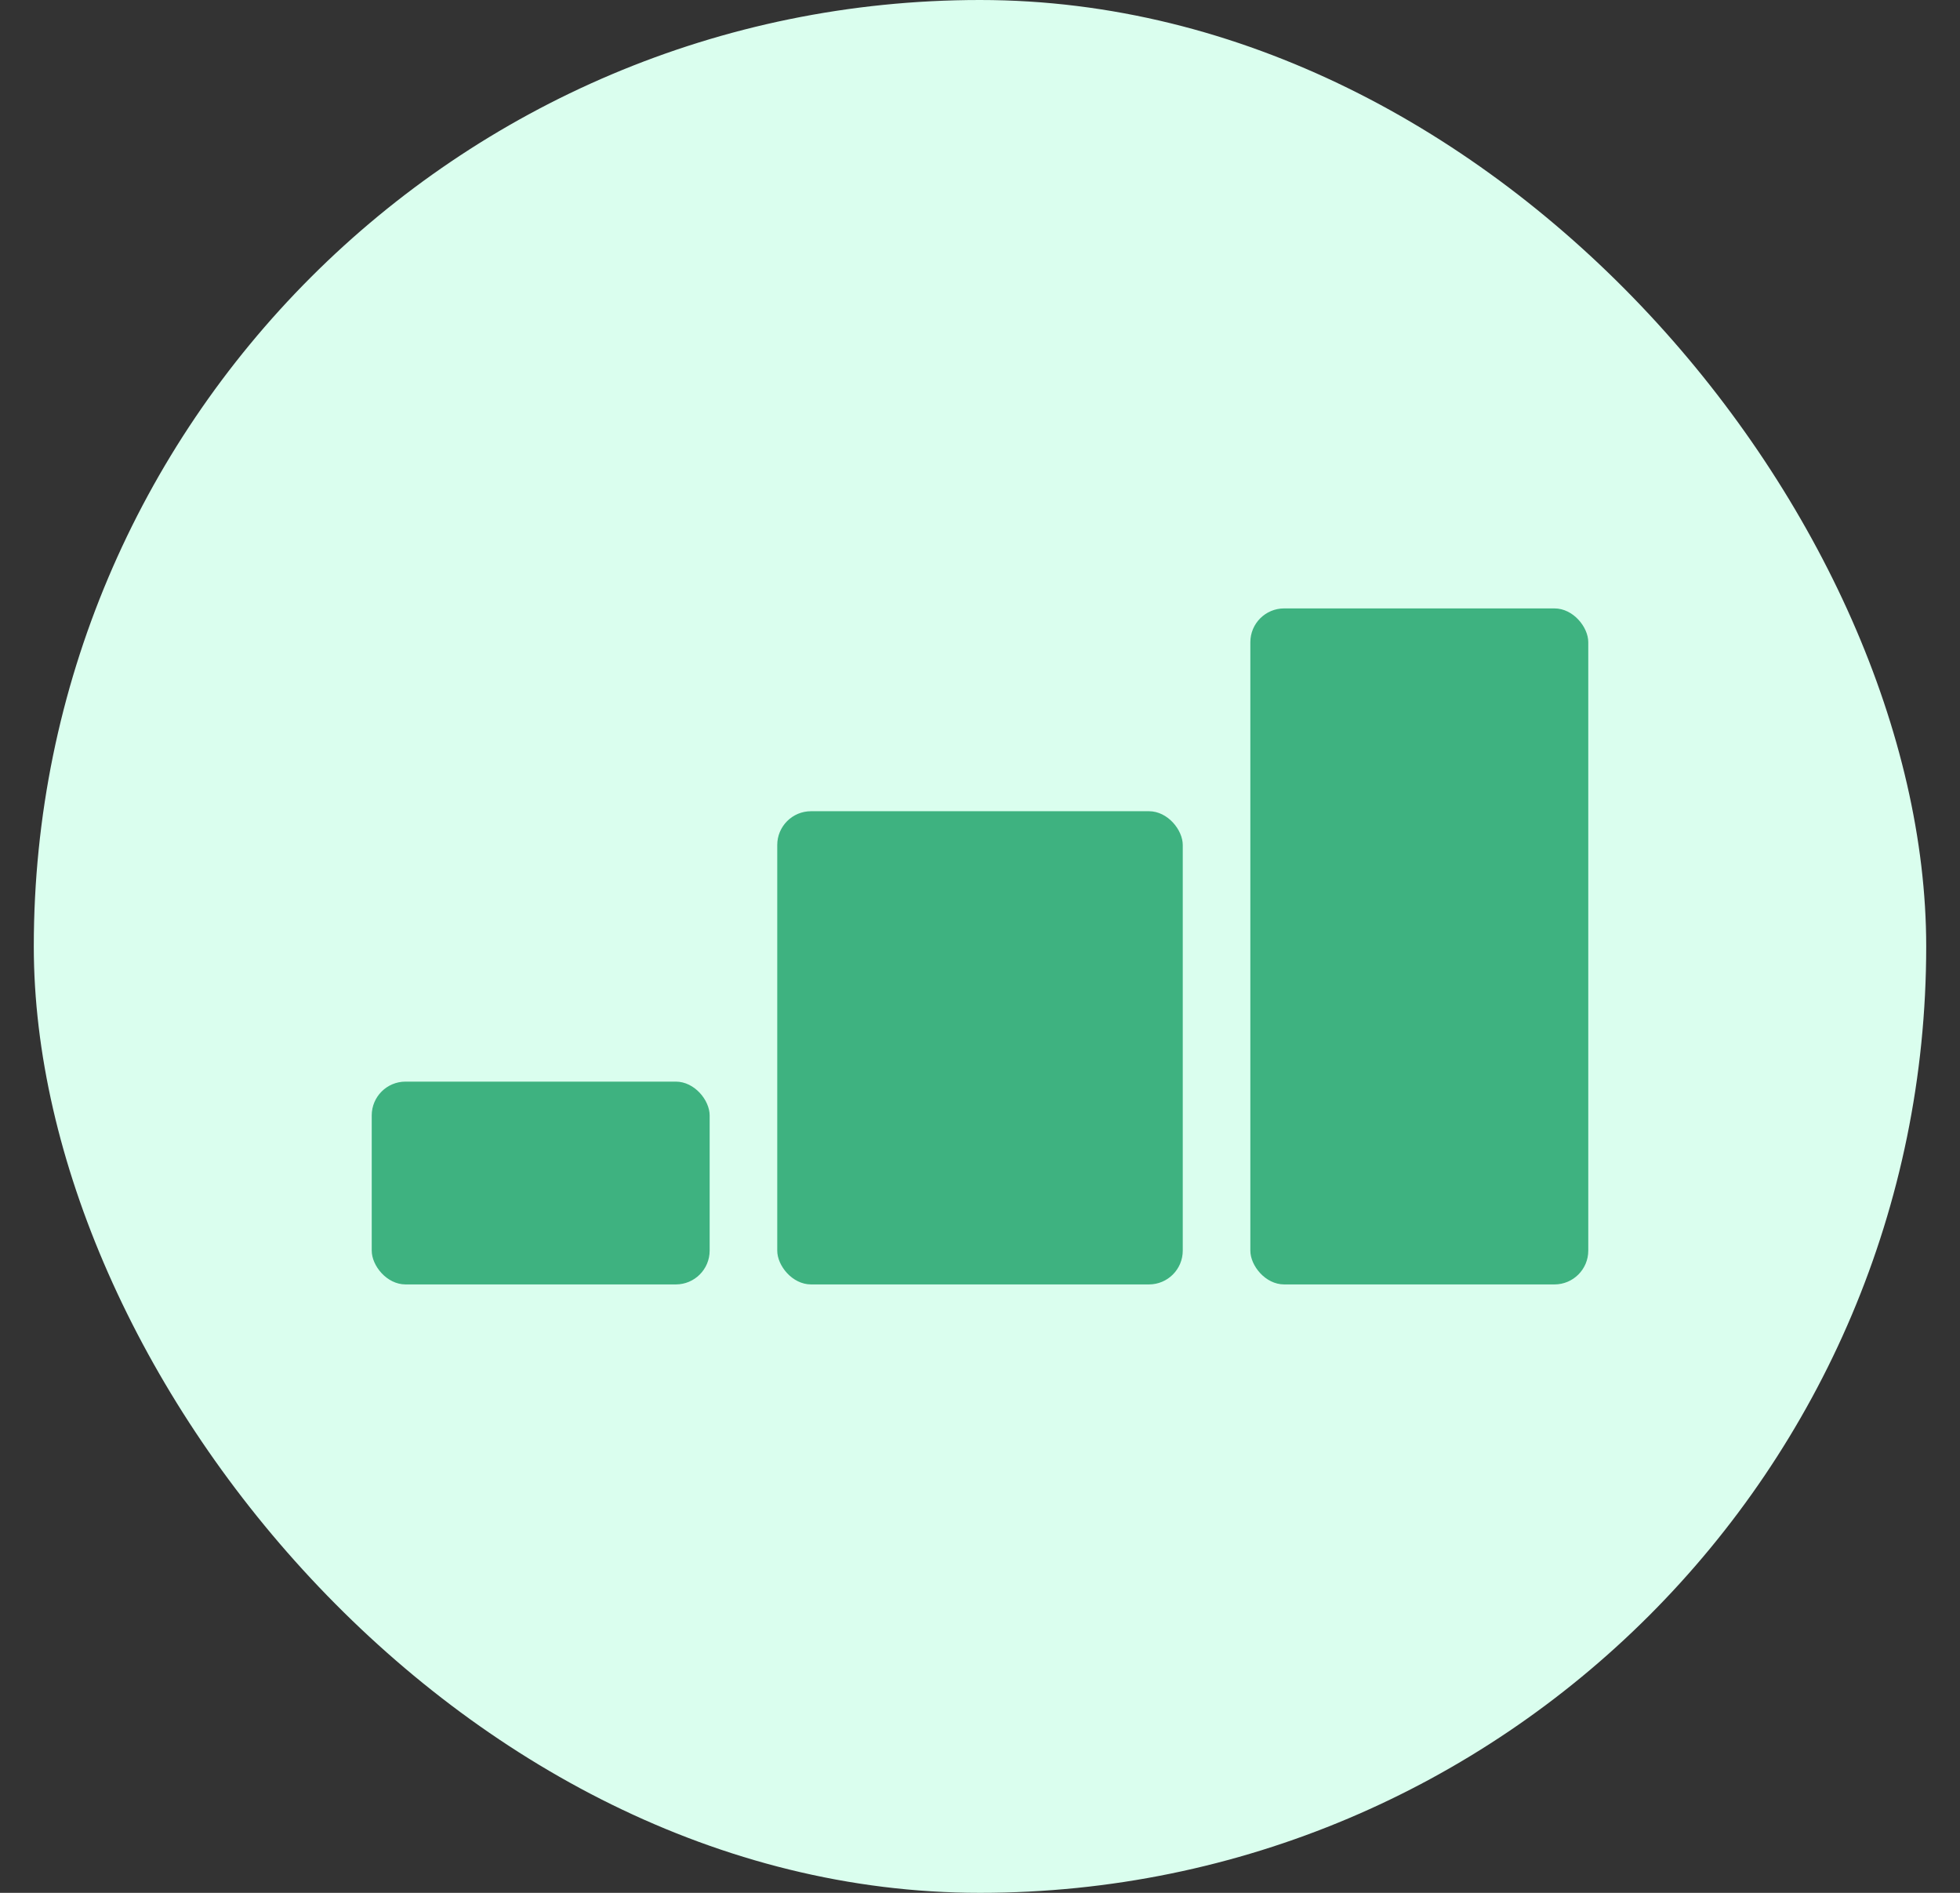 <svg width="29" height="28" viewBox="0 0 29 28" fill="none" xmlns="http://www.w3.org/2000/svg">
<rect x="0" y="0" width="29" height="28" fill="#333333" stroke="none"/>
<rect x="0.5" width="28" height="28" rx="14" fill="#DAFEEE"/>
<rect x="5.5" y="16" width="5" height="3" rx="0.5" fill="#3EB280"/>
<rect x="11.5" y="12" width="6" height="7" rx="0.5" fill="#3EB280"/>
<rect x="18.5" y="9" width="5" height="10" rx="0.5" fill="#3EB280"/>
</svg>
